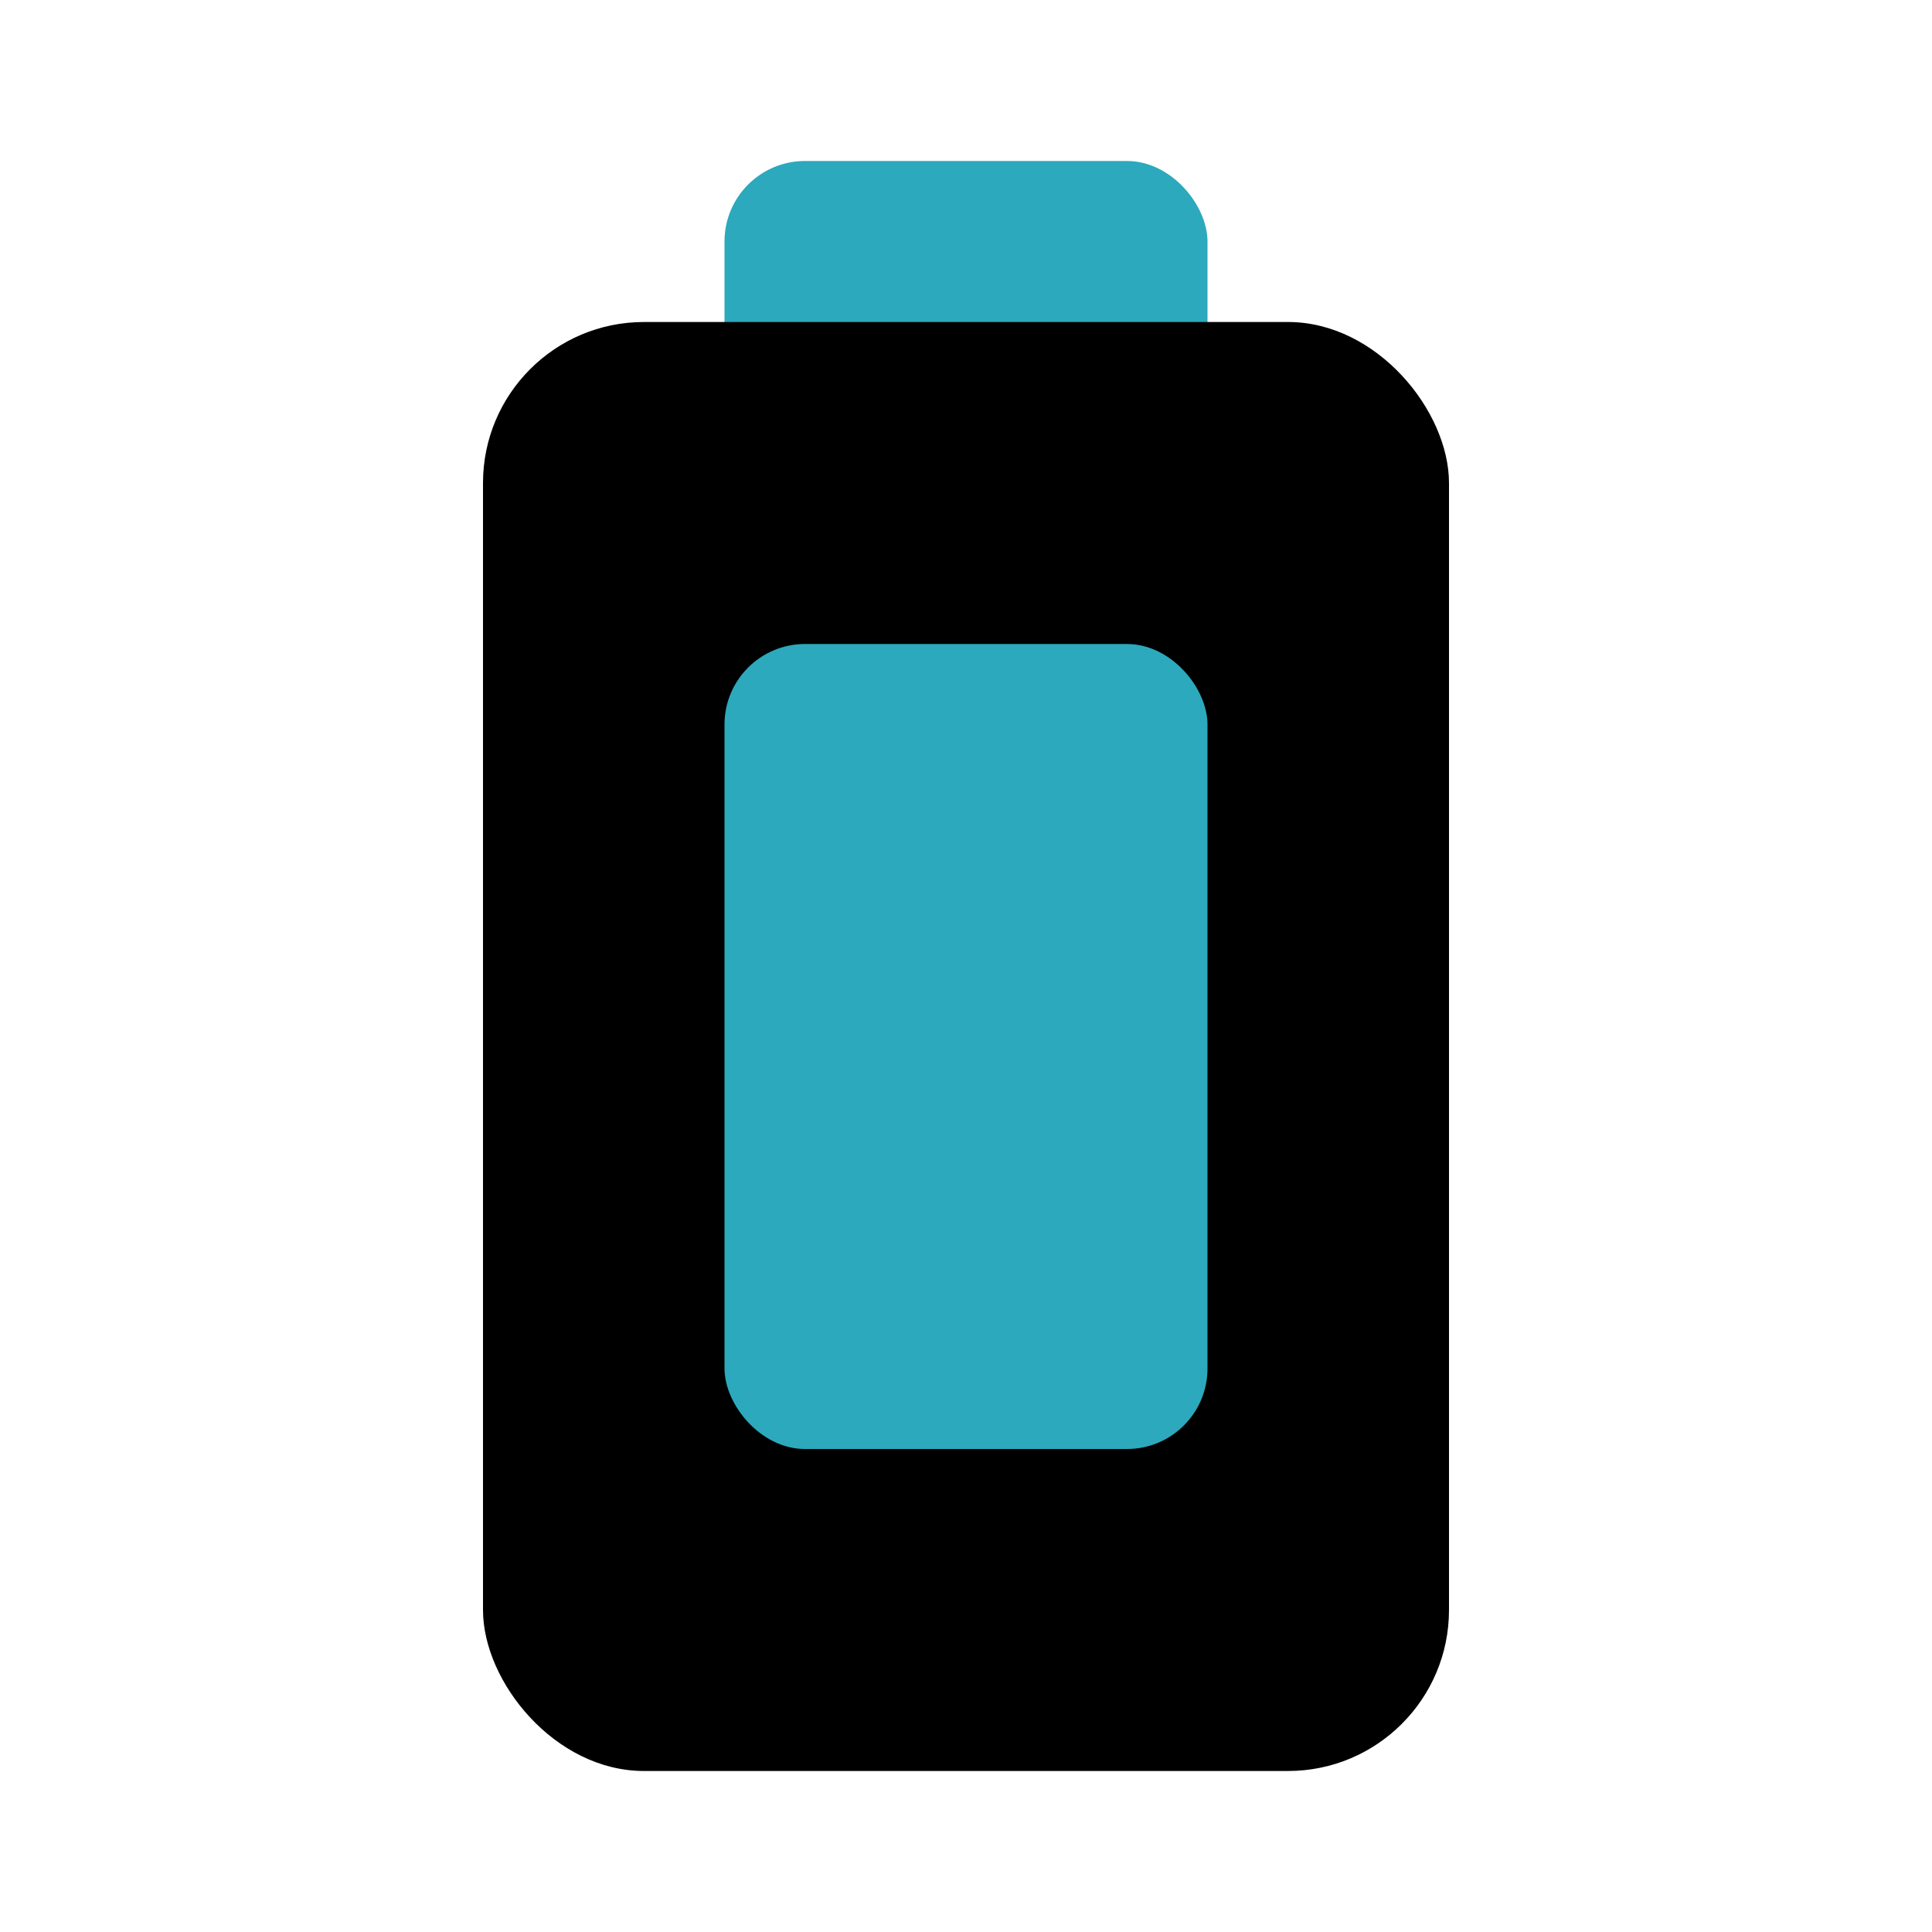 <?xml version="1.0" encoding="utf-8"?>
<svg fill="#000000" width="800px" height="800px" viewBox="0 0 24 24" id="battery-100" data-name="Flat Color" xmlns="http://www.w3.org/2000/svg" class="icon flat-color"><rect id="secondary" x="9" y="2" width="6" height="4" rx="1" style="fill: rgb(44, 169, 188);"></rect><rect id="primary" x="6" y="4" width="12" height="18" rx="2" style="fill: rgb(0, 0, 0);"></rect><rect id="secondary-2" data-name="secondary" x="9" y="8" width="6" height="10" rx="1" style="fill: rgb(44, 169, 188);"></rect></svg>